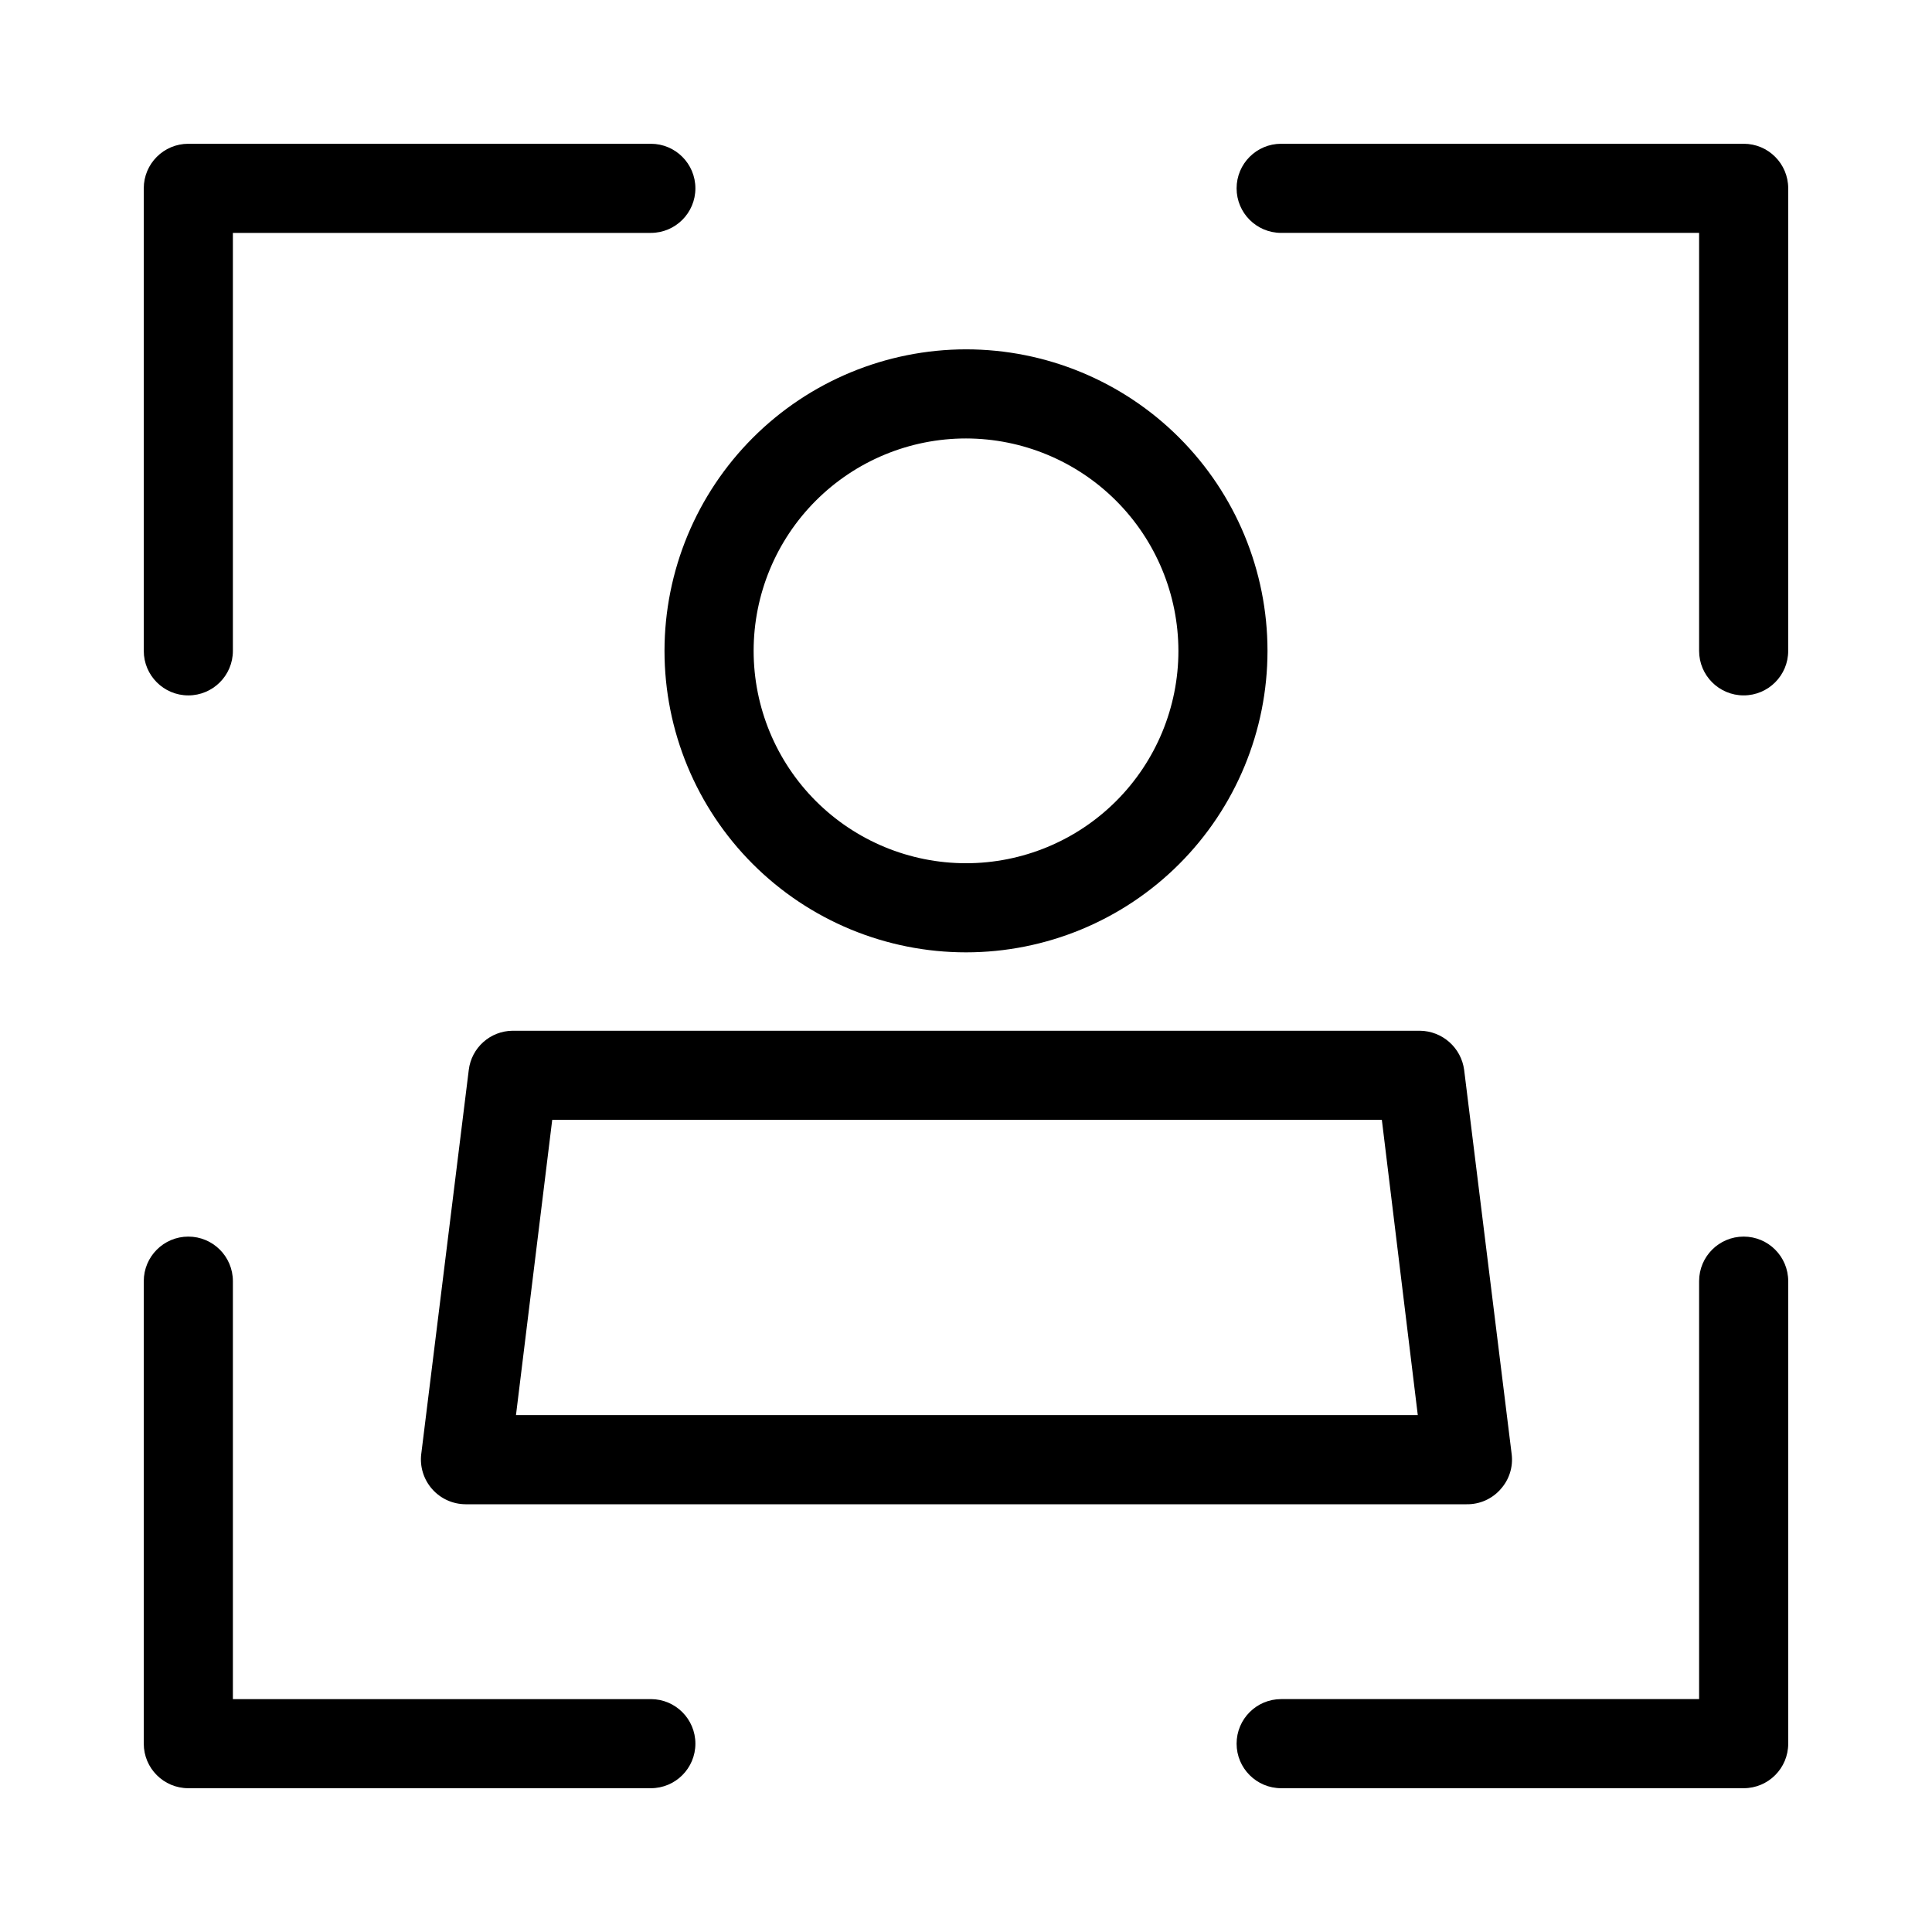 <?xml version="1.0" encoding="UTF-8"?>
<!-- Uploaded to: SVG Repo, www.svgrepo.com, Generator: SVG Repo Mixer Tools -->
<svg fill="#000000" width="800px" height="800px" version="1.1" viewBox="144 144 512 512" xmlns="http://www.w3.org/2000/svg">
 <g>
  <path d="m606.09 182.1h-122.57c-6.519 0-11.809 5.285-11.809 11.809 0 6.519 5.289 11.809 11.809 11.809h110.76v110.76c0 6.519 5.285 11.809 11.809 11.809 6.519 0 11.805-5.289 11.805-11.809v-122.57c0-6.523-5.285-11.809-11.805-11.809z"/>
  <path d="m182.1 606.09c0 6.519 5.285 11.805 11.809 11.805h122.57c6.519 0 11.809-5.285 11.809-11.805 0-6.523-5.289-11.809-11.809-11.809h-110.76v-110.76c0-6.519-5.289-11.809-11.809-11.809-6.523 0-11.809 5.289-11.809 11.809z"/>
  <path d="m182.1 316.48c0 6.519 5.285 11.809 11.809 11.809 6.519 0 11.809-5.289 11.809-11.809v-110.76h110.76c6.519 0 11.809-5.289 11.809-11.809 0-6.523-5.289-11.809-11.809-11.809h-122.57c-6.523 0-11.809 5.285-11.809 11.809z"/>
  <path d="m606.09 471.71c-6.523 0-11.809 5.289-11.809 11.809v110.76h-110.76c-6.519 0-11.809 5.285-11.809 11.809 0 6.519 5.289 11.805 11.809 11.805h122.57c6.519 0 11.805-5.285 11.805-11.805v-122.57c0-6.519-5.285-11.809-11.805-11.809z"/>
  <path d="m320.1 316.48c0 21.191 8.418 41.516 23.402 56.5 14.984 14.984 35.309 23.402 56.5 23.402s41.512-8.418 56.496-23.402c14.984-14.984 23.402-35.309 23.402-56.5 0-21.191-8.418-41.516-23.402-56.5-14.984-14.984-35.305-23.402-56.496-23.402-21.188 0.023-41.496 8.445-56.477 23.426-14.98 14.98-23.406 35.293-23.426 56.477zm136.19 0c0 14.926-5.934 29.242-16.488 39.801-10.555 10.555-24.871 16.484-39.797 16.484-14.93 0-29.246-5.93-39.801-16.484-10.555-10.559-16.484-24.875-16.484-39.801 0-14.93 5.93-29.246 16.484-39.801 10.555-10.555 24.871-16.484 39.801-16.484 14.918 0.02 29.223 5.957 39.773 16.508 10.551 10.551 16.488 24.855 16.512 39.777z"/>
  <path d="m541.7 538.62c2.258-2.504 3.32-5.863 2.914-9.211l-12.598-101.86c-0.781-5.898-5.777-10.324-11.73-10.391h-240.41c-5.945 0.035-10.938 4.488-11.648 10.391l-12.594 101.79h-0.004c-0.402 3.363 0.648 6.738 2.887 9.277 2.238 2.543 5.457 4.004 8.844 4.027h265.29-0.004c3.465 0.062 6.777-1.406 9.055-4.016zm-260.96-19.602 9.605-78.246h219.86l9.523 78.246z"/>
 </g>
</svg>